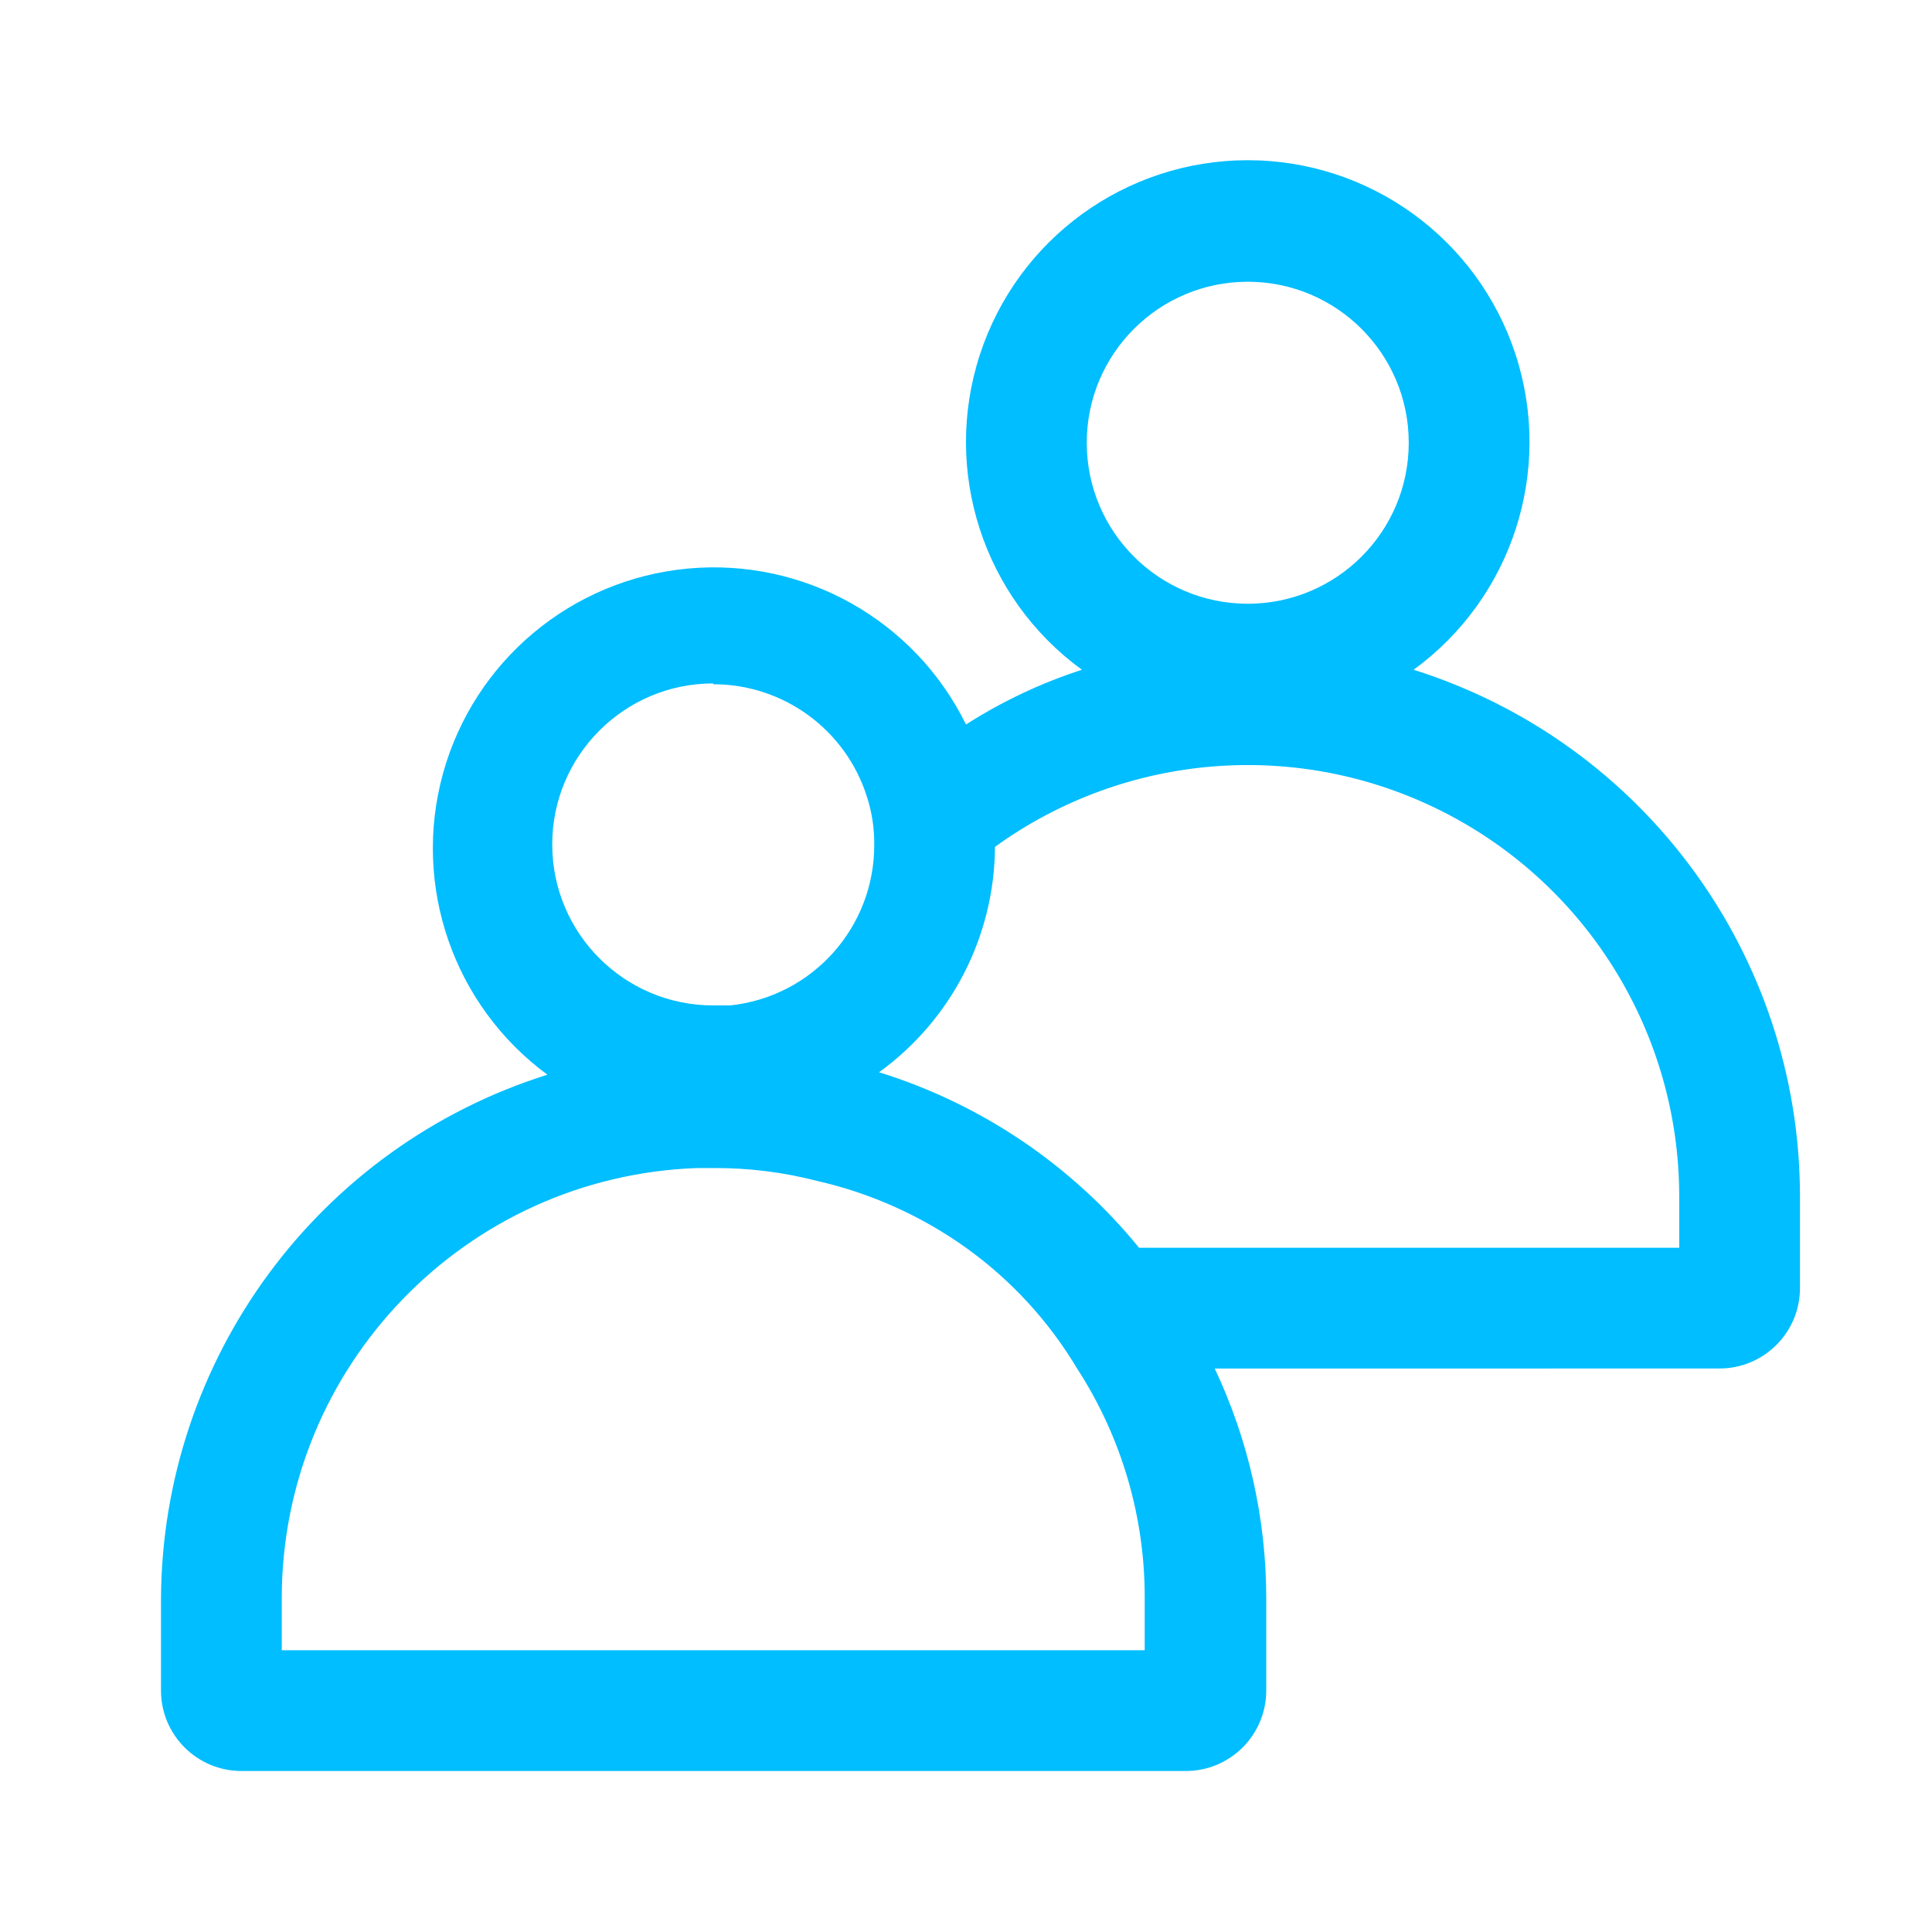 <svg xmlns="http://www.w3.org/2000/svg" width="54" height="54" fill="none" viewBox="0 0 54 54">
    <path fill="#00BEFF" fill-rule="evenodd" d="M39.51 18.72c2.757-2.007 3.909-5.56 2.853-8.804-1.055-3.242-4.078-5.438-7.488-5.438s-6.433 2.196-7.488 5.438c-1.056 3.243.096 6.797 2.853 8.804-1.141.37-2.23.884-3.24 1.53-1.437-2.926-4.532-4.66-7.778-4.358-3.245.303-5.967 2.58-6.838 5.72-.87 3.142.29 6.495 2.916 8.426-6.402 2.015-10.767 7.936-10.8 14.647v2.565c0 1.243 1.007 2.25 2.25 2.25h26.392c1.243 0 2.25-1.007 2.25-2.25v-2.565c.002-2.225-.49-4.423-1.44-6.435H48.06c1.243 0 2.25-1.007 2.25-2.25v-2.565c-.003-6.736-4.375-12.692-10.8-14.715zM34.875 7.875c2.485 0 4.5 2.015 4.5 4.5s-2.015 4.5-4.5 4.5-4.5-2.015-4.5-4.5 2.015-4.5 4.5-4.5zm-10.642 14.4c-.59-1.876-2.331-3.152-4.298-3.15v-.023c-2.485 0-4.5 2.015-4.5 4.5 0 2.486 2.015 4.5 4.5 4.5h.473c2.299-.242 4.04-2.188 4.027-4.5.004-.45-.064-.898-.202-1.327zm7.762 22.41v1.44H7.875v-1.44c-.004-6.485 5.13-11.807 11.61-12.038h.45c.979-.006 1.955.115 2.902.36 1.498.34 2.913.975 4.163 1.868 1.256.9 2.313 2.049 3.105 3.375 1.243 1.915 1.9 4.152 1.89 6.435zm-.158-9.81h15.098v-1.44c-.003-4.528-2.543-8.673-6.576-10.732-4.033-2.06-8.88-1.686-12.549.967-.014 2.496-1.217 4.837-3.24 6.3 2.852.885 5.38 2.591 7.267 4.905z" clip-rule="evenodd"/>
</svg>
